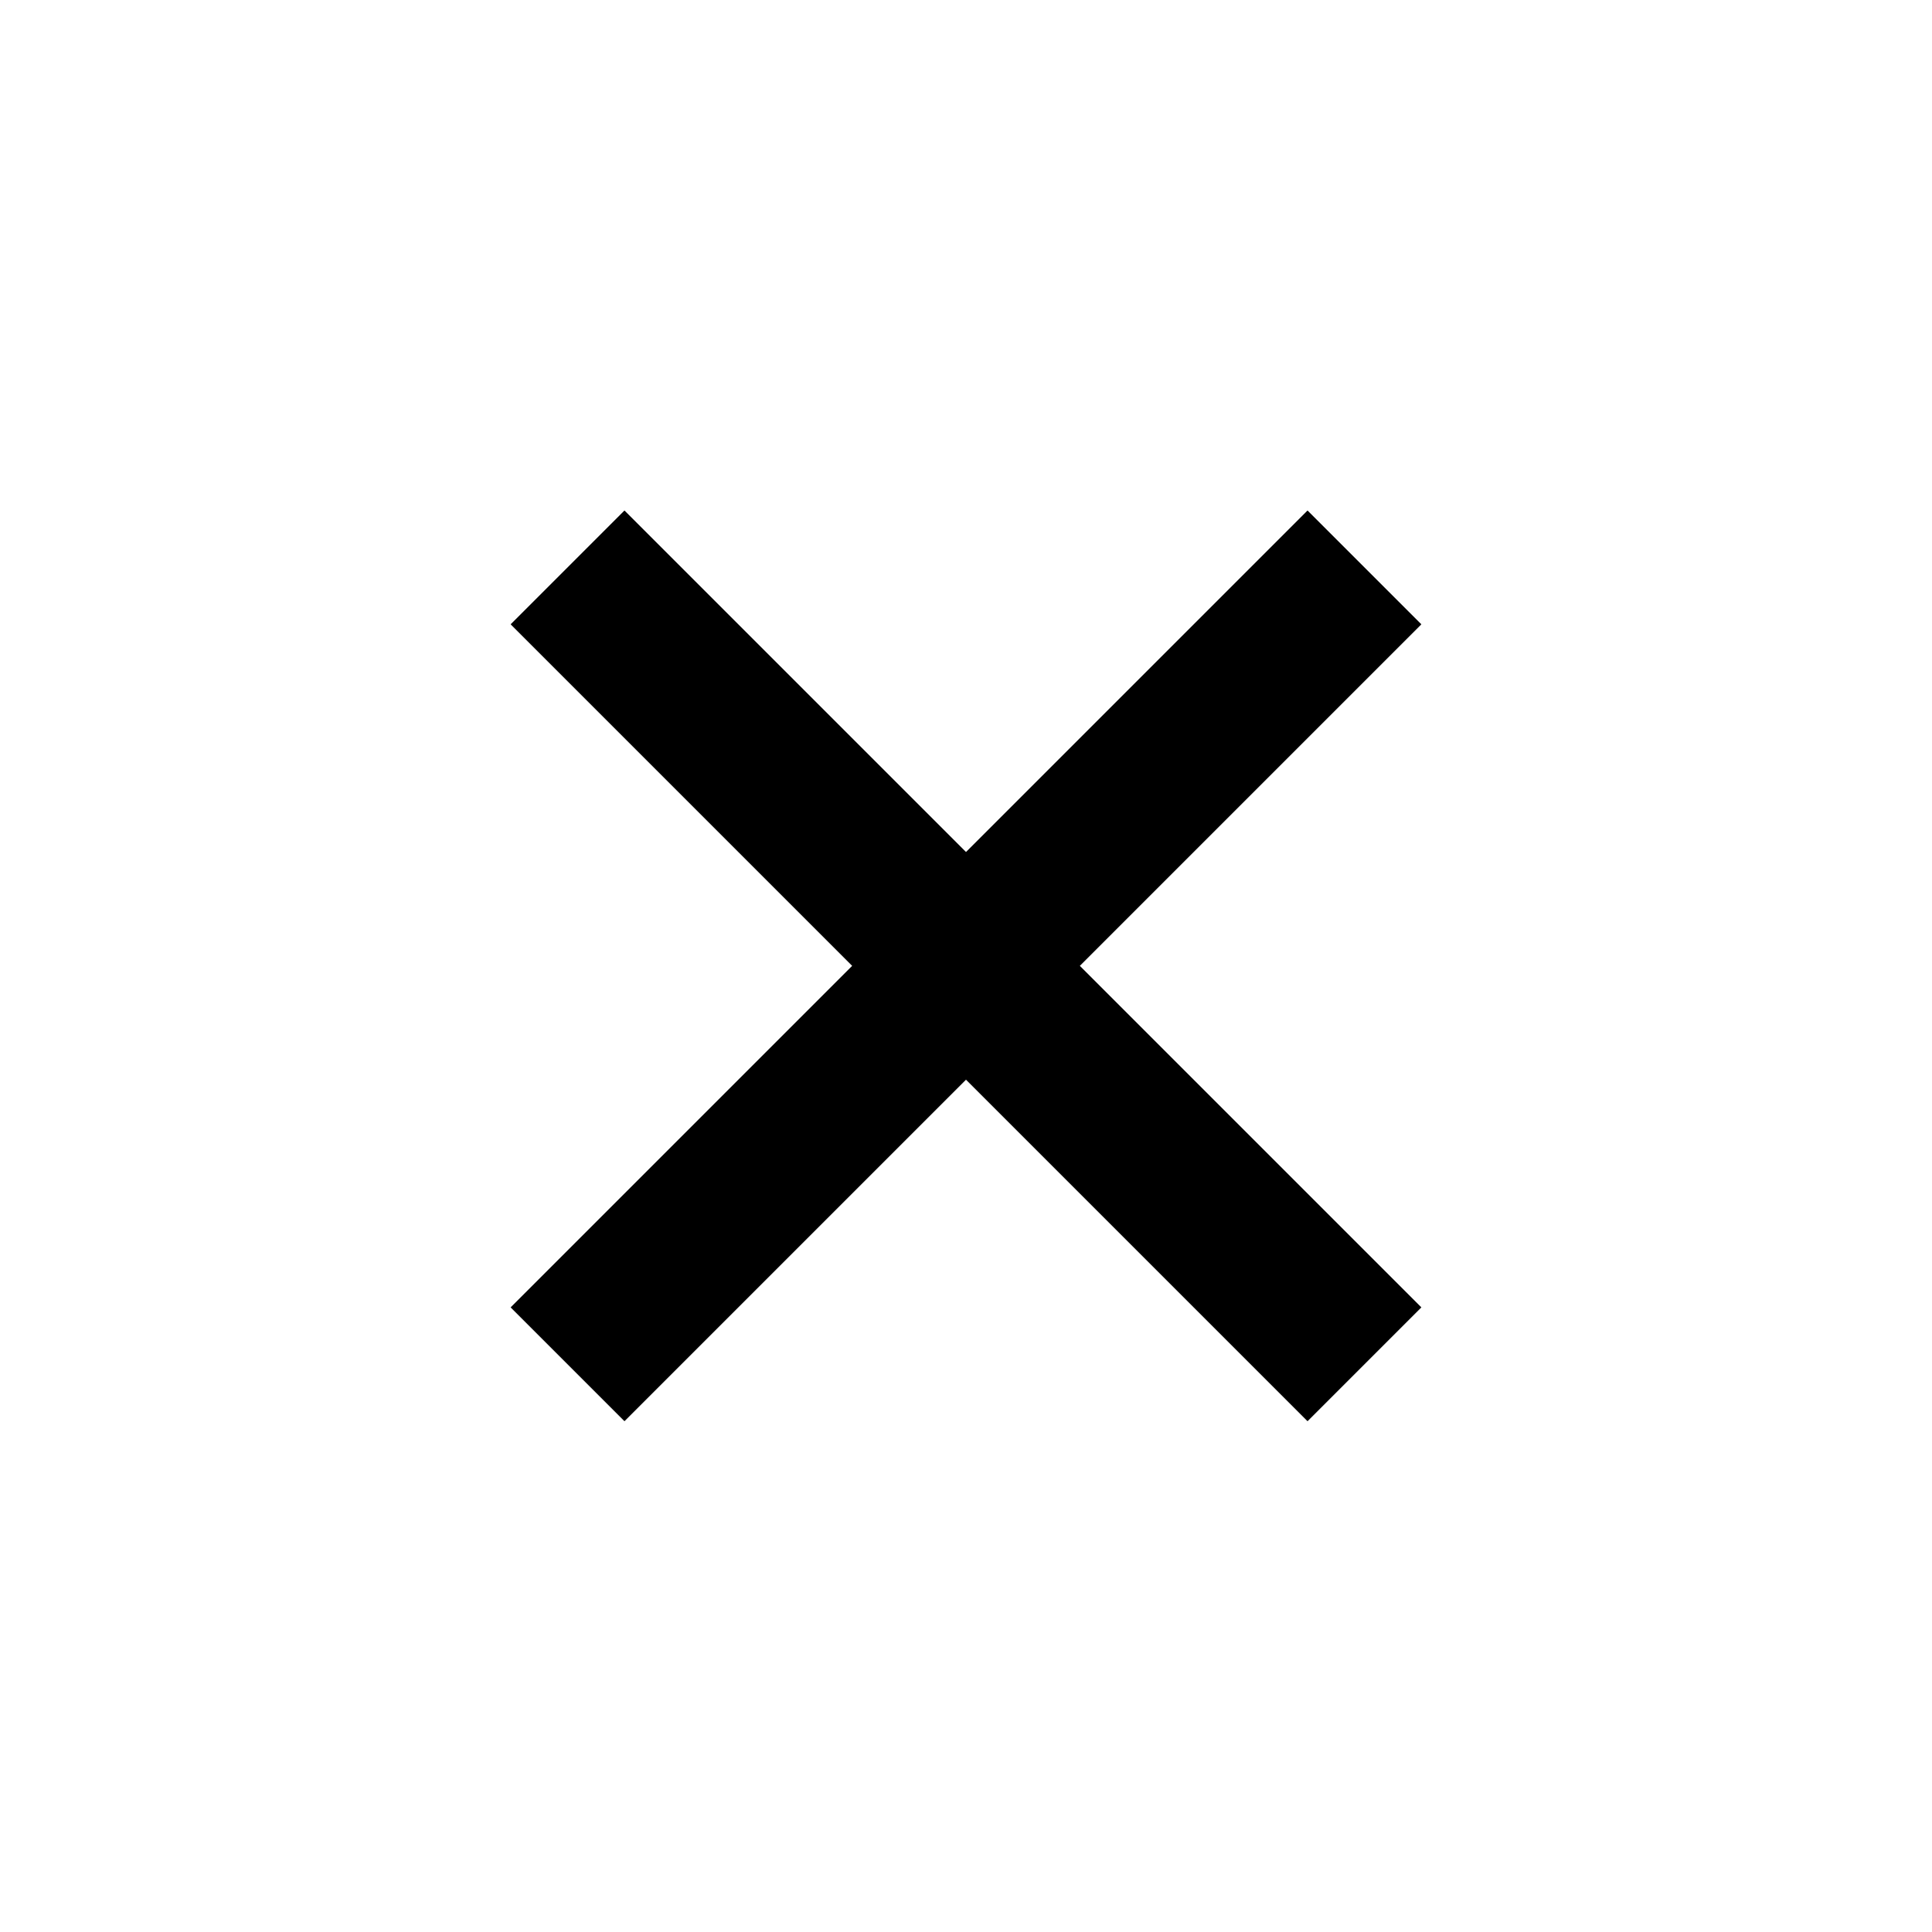 <?xml version="1.0" encoding="UTF-8"?> <svg xmlns="http://www.w3.org/2000/svg" width="40" height="40" viewBox="0 0 40 40" fill="none"><path d="M29.428 12.926L22.357 19.997L29.428 27.068L27.071 29.425L20 22.354L12.929 29.425L10.572 27.068L17.643 19.997L10.572 12.926L12.929 10.569L20 17.64L27.071 10.569L29.428 12.926Z" fill="black"></path></svg> 